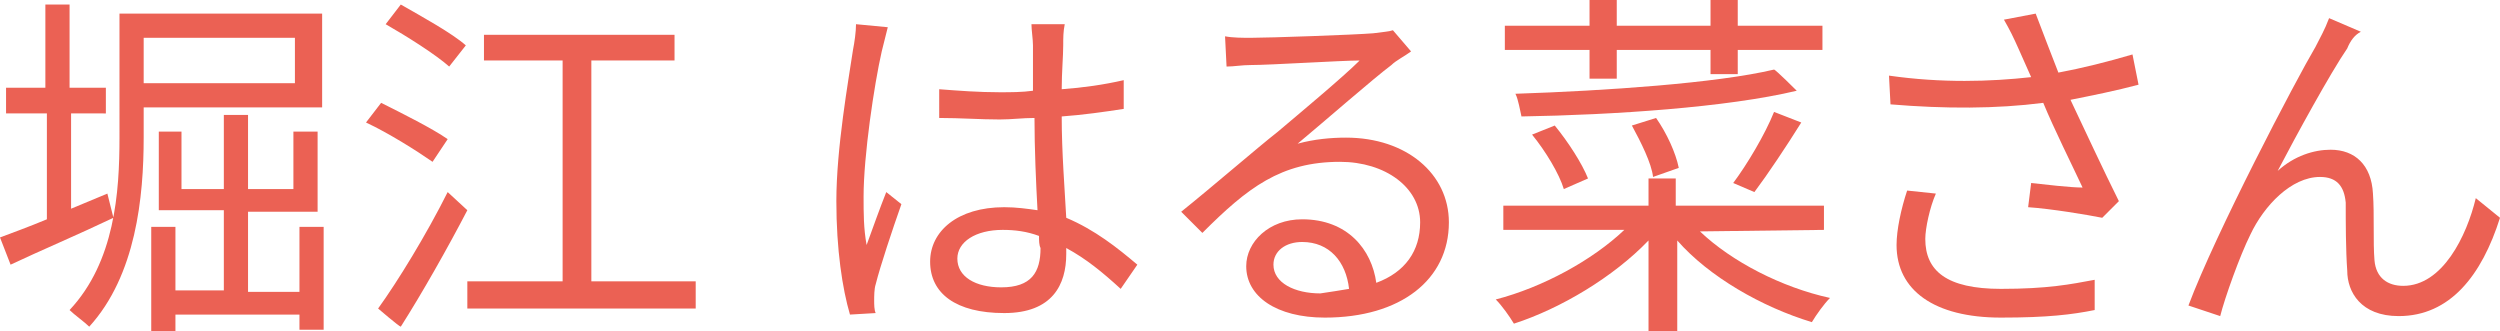 <?xml version="1.0" encoding="utf-8"?>
<!-- Generator: Adobe Illustrator 27.1.1, SVG Export Plug-In . SVG Version: 6.00 Build 0)  -->
<svg version="1.1" id="_レイヤー_2" xmlns="http://www.w3.org/2000/svg" xmlns:xlink="http://www.w3.org/1999/xlink" x="0px"
	 y="0px" viewBox="0 0 165.3 21.9" style="enable-background:new 0 0 165.3 21.9;" xml:space="preserve">
<style type="text/css">
	.st0{fill:#EB6154;}
</style>
<g id="_レイヤー_1-2">
	<g>
		<path class="st0" d="M7.5,14.4c-2.3,1.1-4.9,2.2-6.8,3.1L0,15.7c0.8-0.3,1.9-0.7,3.1-1.2v-7H0.4V5.8h2.6V0.3h1.6v5.5h2.4v1.7H4.7
			v6.3l2.4-1C7.1,12.8,7.5,14.4,7.5,14.4z M9.5,7.1v2c0,3.9-0.5,9.1-3.6,12.5c-0.3-0.3-1-0.8-1.3-1.1c3-3.2,3.3-7.8,3.3-11.4V0.9
			h13.4v6.2H9.5L9.5,7.1z M9.5,2.5v3h10v-3H9.5L9.5,2.5z M21.4,15v6.8h-1.6v-1h-8.2v1.1h-1.6V15h1.6v4.2h3.2v-5.3h-4.3V8.7h1.5v3.8
			h2.8V7.6h1.6v4.9h3V8.7H21v5.3h-4.6v5.3h3.4V15L21.4,15L21.4,15z"/>
		<path class="st0" d="M28.6,10.7c-1-0.7-2.9-1.9-4.4-2.6l1-1.3c1.4,0.7,3.4,1.7,4.4,2.4L28.6,10.7L28.6,10.7z M25,20.4
			c1.3-1.8,3.2-4.9,4.6-7.7l1.3,1.2c-1.3,2.5-3,5.5-4.4,7.7C26.4,21.6,25,20.4,25,20.4z M26.5,0.3c1.4,0.8,3.4,1.9,4.3,2.7l-1.1,1.4
			c-0.9-0.8-2.8-2-4.2-2.8C25.5,1.6,26.5,0.3,26.5,0.3z M46,18.6v1.8H30.9v-1.8h6.3V4h-5.2V2.3h12.6V4h-5.5v14.6H46z"/>
		<path class="st0" d="M58.7,1.8c-0.1,0.4-0.3,1.2-0.4,1.6c-0.5,2.2-1.2,6.9-1.2,9.6c0,1.1,0,2.1,0.2,3.2c0.4-1.1,0.9-2.5,1.3-3.5
			l1,0.8c-0.6,1.7-1.4,4.1-1.7,5.3c-0.1,0.3-0.1,0.8-0.1,1.1c0,0.2,0,0.6,0.1,0.8l-1.7,0.1c-0.5-1.7-0.9-4.3-0.9-7.5
			c0-3.5,0.8-8,1.1-10c0.1-0.5,0.2-1.2,0.2-1.7L58.7,1.8L58.7,1.8z M74.1,19.1c-1.2-1.1-2.3-2-3.6-2.7v0.4c0,2-0.9,3.9-4.1,3.9
			s-4.9-1.3-4.9-3.4c0-2,1.8-3.6,4.9-3.6c0.8,0,1.5,0.1,2.2,0.2c-0.1-1.8-0.2-4.1-0.2-6.1c-0.8,0-1.5,0.1-2.3,0.1
			c-1.3,0-2.6-0.1-4-0.1V5.9c1.3,0.1,2.6,0.2,4,0.2c0.7,0,1.5,0,2.2-0.1v-3c0-0.4-0.1-1-0.1-1.4h2.2c-0.1,0.5-0.1,0.9-0.1,1.4
			c0,0.7-0.1,1.8-0.1,2.9c1.4-0.1,2.8-0.3,4.1-0.6v1.9c-1.3,0.2-2.7,0.4-4.1,0.5c0,2.4,0.2,4.8,0.3,6.7c1.9,0.8,3.4,2,4.7,3.1
			L74.1,19.1L74.1,19.1z M68.7,15.6c-0.8-0.3-1.6-0.4-2.4-0.4c-1.8,0-3,0.8-3,1.9c0,1.2,1.2,1.9,2.9,1.9c2,0,2.6-1,2.6-2.6
			C68.7,16.2,68.7,15.9,68.7,15.6L68.7,15.6z"/>
		<path class="st0" d="M93.3,3.4c-0.4,0.3-1,0.6-1.3,0.9c-1.2,0.9-4.4,3.7-6.2,5.2C86.9,9.2,88,9.1,89,9.1c4,0,6.8,2.4,6.8,5.6
			c0,3.8-3.2,6.3-8.2,6.3c-3.2,0-5.2-1.4-5.2-3.4c0-1.6,1.5-3.1,3.7-3.1c3,0,4.6,2,4.9,4.2c1.9-0.7,2.9-2.1,2.9-4c0-2.3-2.3-4-5.3-4
			c-3.9,0-6.1,1.7-9.1,4.7l-1.4-1.4c2-1.6,5-4.2,6.4-5.3c1.3-1.1,4.3-3.6,5.4-4.7c-1.2,0-5.9,0.3-7.2,0.3c-0.6,0-1.1,0.1-1.6,0.1
			l-0.1-2c0.5,0.1,1.2,0.1,1.7,0.1c1.2,0,6.9-0.2,8.1-0.3c0.7-0.1,1-0.1,1.3-0.2L93.3,3.4L93.3,3.4z M89.2,19.1
			C89,17.3,87.9,16,86.1,16c-1.1,0-1.9,0.6-1.9,1.5c0,1.2,1.4,1.9,3.1,1.9C88,19.3,88.6,19.2,89.2,19.1z"/>
		<path class="st0" d="M112.4,15.3c2.1,2,5.4,3.7,8.6,4.4c-0.4,0.4-0.9,1.1-1.2,1.6c-3.3-1-6.8-3-8.9-5.4v6H109v-6
			c-2.3,2.4-5.8,4.5-8.9,5.5c-0.3-0.5-0.8-1.2-1.2-1.6c3.1-0.8,6.4-2.6,8.5-4.6h-8v-1.6h9.6v-1.8h1.8v1.8h9.8v1.6L112.4,15.3
			L112.4,15.3z M105.1,3.3h-5.6V1.7h5.6V0h1.8v1.7h6.2V0h1.8v1.7h5.6v1.6h-5.6v1.6h-1.8V3.3h-6.2v1.9h-1.8
			C105.1,5.2,105.1,3.3,105.1,3.3z M118.8,6c-4.6,1.1-12.1,1.6-18.2,1.7c-0.1-0.4-0.2-1.1-0.4-1.5c6-0.2,13.3-0.7,17.1-1.6
			C117.4,4.6,118.8,6,118.8,6z M103.4,12.5c-0.3-1-1.2-2.5-2.1-3.6l1.5-0.6c0.9,1.1,1.8,2.5,2.2,3.5L103.4,12.5z M109.3,11.7
			c-0.1-0.9-0.8-2.3-1.4-3.4l1.6-0.5c0.7,1,1.3,2.3,1.5,3.3L109.3,11.7L109.3,11.7z M119.1,8.1c-1,1.6-2.2,3.4-3.1,4.6l-1.4-0.6
			c0.9-1.2,2.1-3.2,2.7-4.7L119.1,8.1z"/>
		<path class="st0" d="M141.4,5.6c-1.5,0.4-3,0.7-4.5,1c0.9,1.9,2.2,4.7,3.2,6.7l-1.1,1.1c-1-0.2-3.4-0.6-4.9-0.7l0.2-1.6
			c0.9,0.1,2.6,0.3,3.4,0.3c-0.7-1.5-1.9-3.9-2.6-5.6c-3.1,0.4-6.5,0.4-10.1,0.1L124.9,5c3.5,0.5,6.7,0.4,9.4,0.1l-0.8-1.8
			c-0.4-0.9-0.6-1.3-1-2l2.1-0.4c0.6,1.6,1,2.6,1.5,3.9c1.6-0.3,3.2-0.7,4.9-1.2L141.4,5.6L141.4,5.6z M128,12.8
			c-0.4,0.9-0.7,2.3-0.7,3c0,2.1,1.4,3.3,5,3.3c3.1,0,4.6-0.3,6.2-0.6l0,2c-1.5,0.3-3.1,0.5-6.2,0.5c-4.4,0-6.9-1.8-6.9-4.8
			c0-1,0.3-2.4,0.7-3.6L128,12.8z"/>
		<path class="st0" d="M155.2,3.2c-1.1,1.6-3.4,5.8-4.6,8.1c1.1-1,2.4-1.4,3.5-1.4c1.6,0,2.7,1,2.8,2.9c0.1,1.4,0,3.2,0.1,4.4
			c0.1,1.2,0.9,1.7,1.9,1.7c2.6,0,4.2-3.3,4.8-5.8l1.6,1.3c-1.2,3.8-3.3,6.5-6.7,6.5c-2.5,0-3.4-1.6-3.4-3c-0.1-1.4-0.1-3.2-0.1-4.5
			c-0.1-1.1-0.6-1.7-1.7-1.7c-1.9,0-3.7,1.9-4.6,3.8c-0.7,1.4-1.7,4.2-2,5.4l-2.1-0.7c1.8-4.8,7.1-14.9,8.4-17.1
			c0.3-0.6,0.6-1.1,0.9-1.9l2.1,0.9C155.7,2.3,155.4,2.7,155.2,3.2L155.2,3.2z"/>
	</g>
</g>
</svg>
